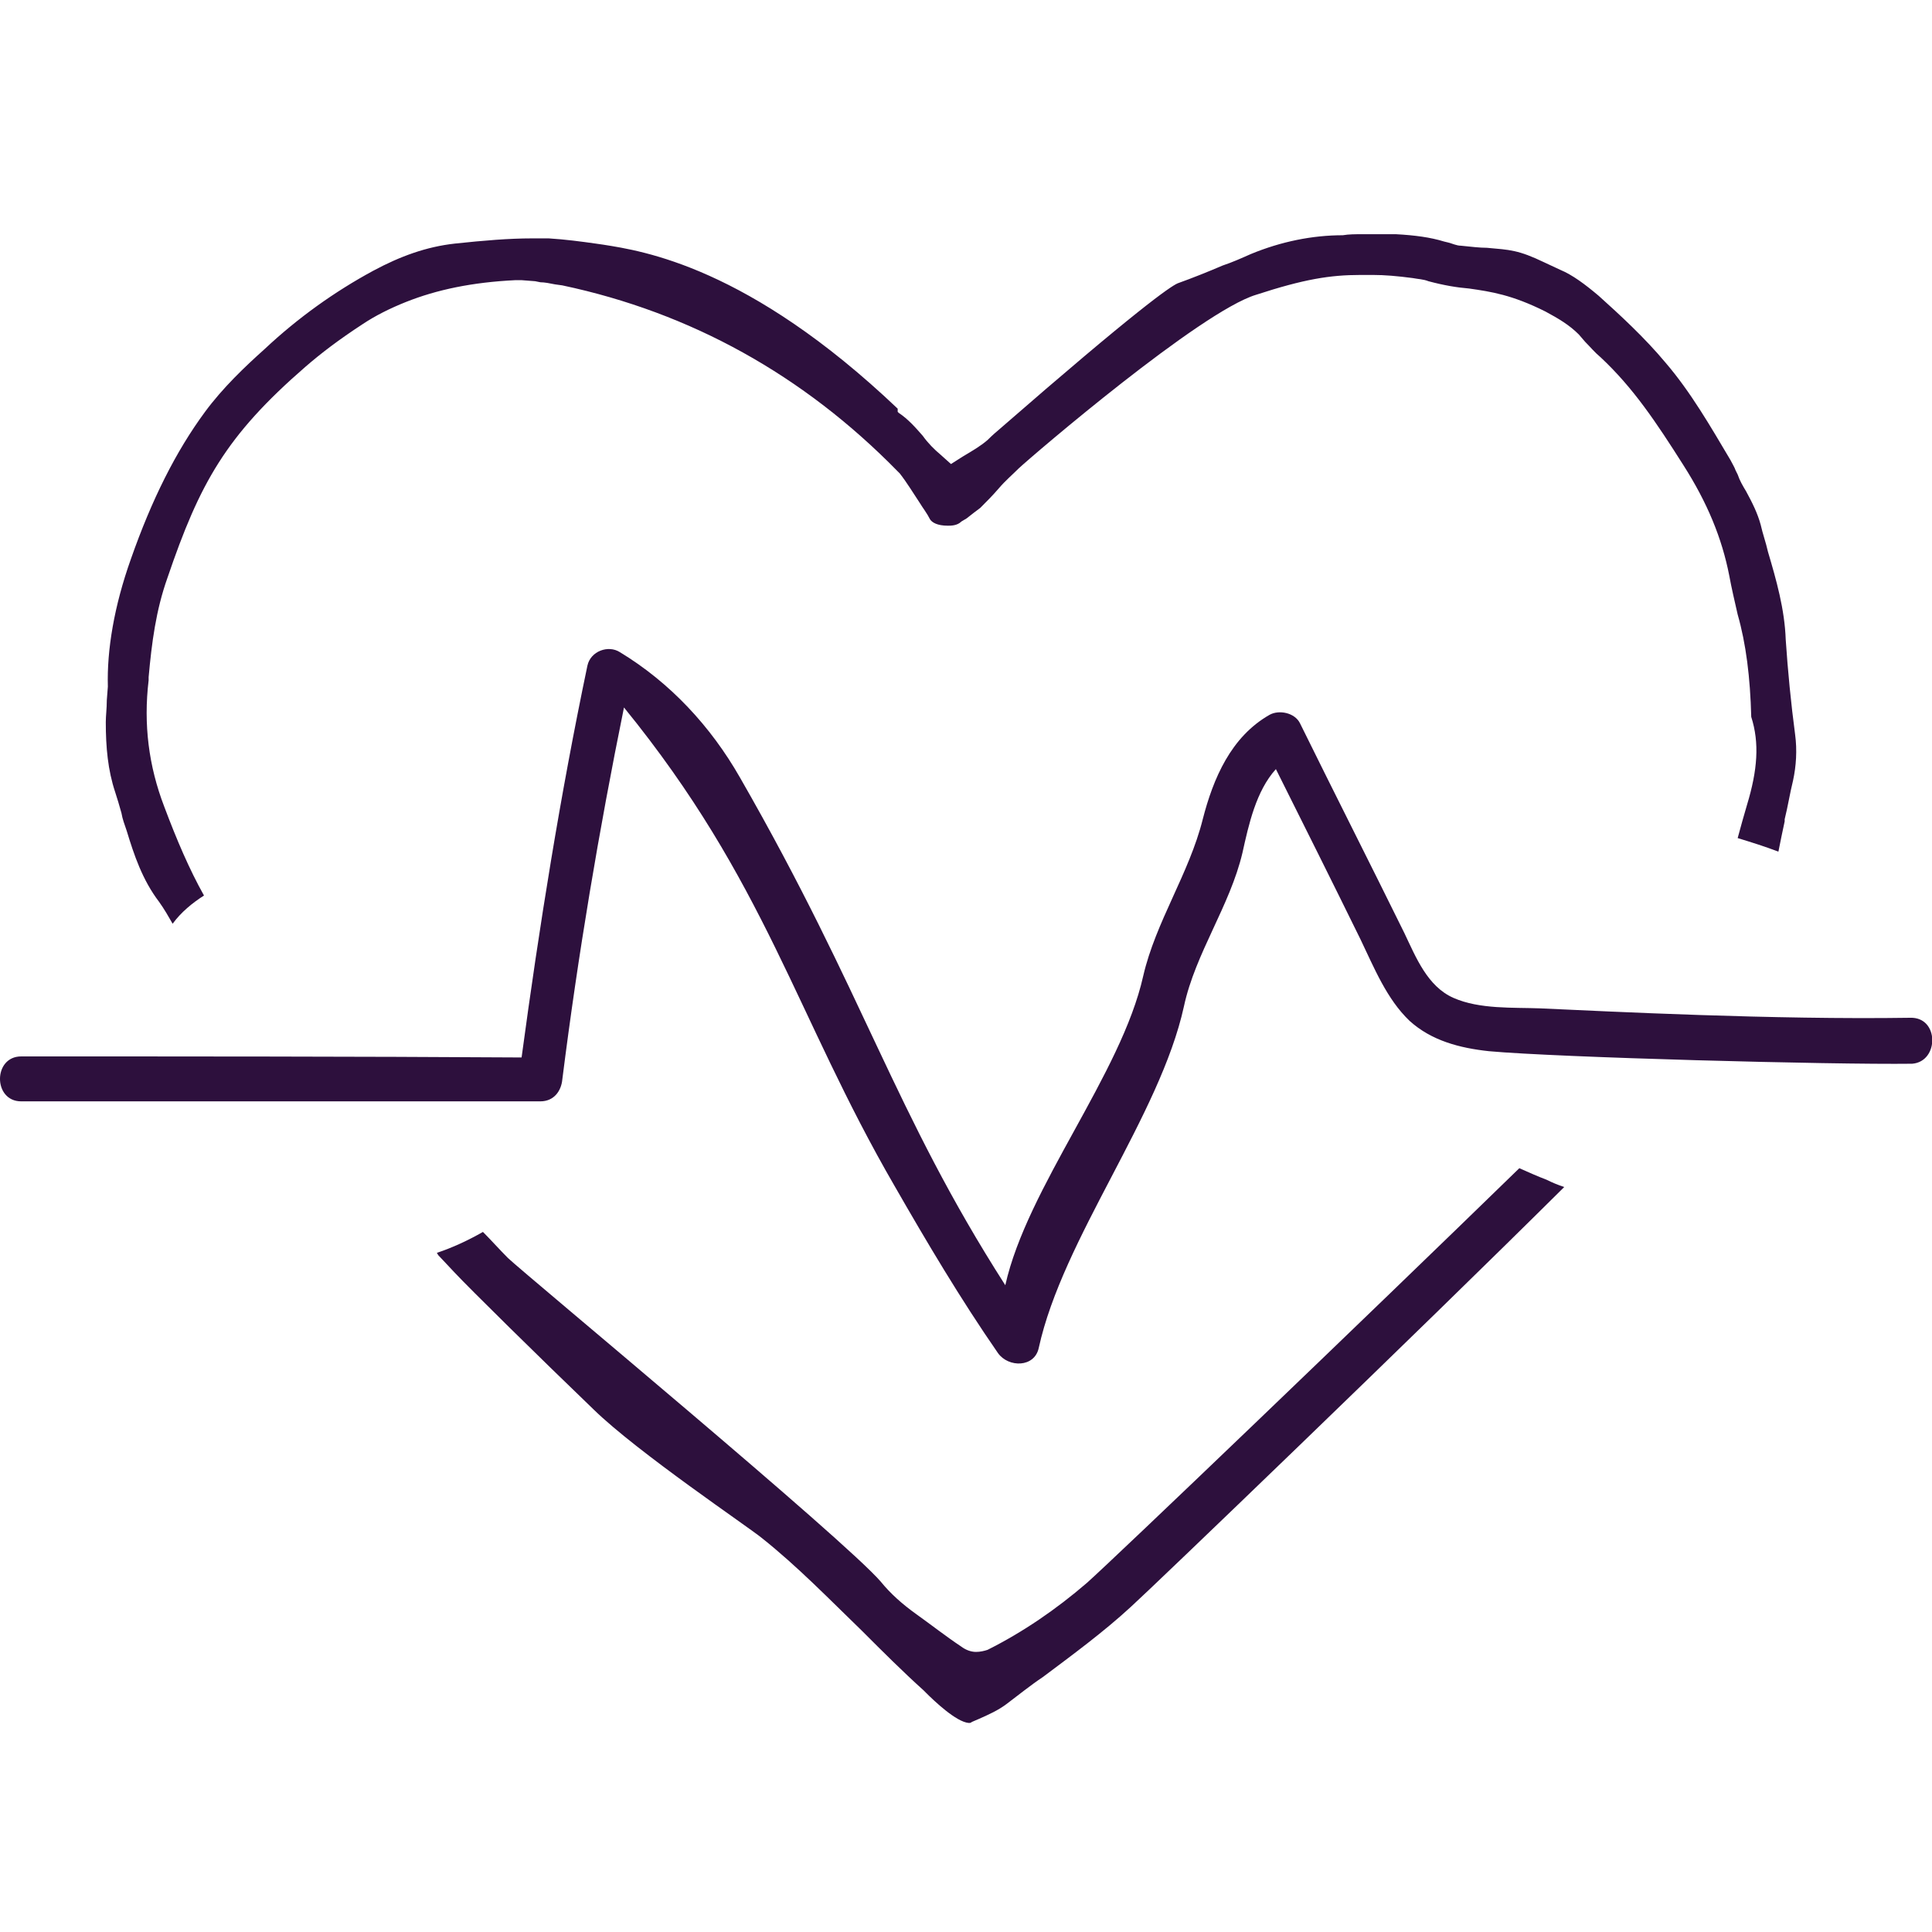 <?xml version="1.0" encoding="UTF-8"?> <svg xmlns="http://www.w3.org/2000/svg" width="70" height="70" viewBox="0 0 70 70" fill="none"><g clip-path="url(#clip0)"><path d="M4.4 29.456C4.438 29.683 4.514 29.873 4.59 30.1C4.855 30.97 5.157 31.879 5.763 32.674C5.952 32.939 6.104 33.204 6.255 33.469C6.558 33.052 6.974 32.712 7.391 32.447C6.861 31.5 6.407 30.44 5.952 29.229C5.385 27.753 5.195 26.239 5.385 24.649V24.535C5.498 23.286 5.649 22.113 6.066 20.939C7.239 17.495 8.186 15.791 11.062 13.293C11.63 12.801 12.274 12.309 13.144 11.741C13.599 11.438 14.129 11.173 14.696 10.946C15.832 10.492 17.119 10.227 18.671 10.151H18.747H18.898L19.39 10.189L19.579 10.227C19.731 10.227 19.92 10.265 20.109 10.303L20.374 10.34C25.03 11.325 29.118 13.596 32.525 17.078L32.563 17.116L32.601 17.154C32.866 17.495 33.093 17.873 33.32 18.214C33.434 18.403 33.585 18.592 33.699 18.82C33.774 18.933 33.964 19.047 34.342 19.047C34.456 19.047 34.683 19.047 34.834 18.895L35.023 18.782C35.213 18.63 35.364 18.517 35.516 18.403C35.743 18.176 35.97 17.949 36.197 17.684C36.424 17.419 36.689 17.192 36.916 16.965C37.446 16.473 43.503 11.287 45.509 10.681C47.25 10.113 48.196 9.962 49.294 9.962C49.446 9.962 49.597 9.962 49.748 9.962C50.165 9.962 50.619 10 51.187 10.075C51.376 10.113 51.565 10.113 51.755 10.189C52.322 10.34 52.777 10.416 53.231 10.454C54.026 10.568 54.783 10.681 55.994 11.287C56.486 11.552 56.865 11.779 57.205 12.12L57.432 12.384C57.622 12.574 57.773 12.763 58 12.952C59.174 14.05 60.007 15.299 60.991 16.851C61.861 18.214 62.391 19.501 62.656 20.864C62.732 21.28 62.846 21.772 62.959 22.264C63.262 23.324 63.413 24.535 63.451 25.974C63.754 26.92 63.678 27.904 63.3 29.153C63.186 29.532 63.073 29.948 62.959 30.365C63.451 30.516 63.943 30.668 64.435 30.857C64.511 30.478 64.587 30.1 64.662 29.759V29.683C64.776 29.229 64.852 28.737 64.965 28.283C65.079 27.753 65.117 27.185 65.041 26.617C64.89 25.482 64.776 24.308 64.7 23.173C64.662 22.075 64.36 21.015 64.057 19.993C63.981 19.652 63.868 19.349 63.792 19.009C63.678 18.592 63.489 18.214 63.262 17.797C63.148 17.608 63.035 17.419 62.959 17.192L62.883 17.04C62.846 16.927 62.77 16.813 62.694 16.662C61.975 15.451 61.256 14.201 60.347 13.142C59.59 12.233 58.682 11.4 57.925 10.719C57.432 10.303 56.978 9.962 56.524 9.773L55.956 9.508C55.01 9.053 54.707 9.053 53.874 8.978C53.609 8.978 53.306 8.94 52.928 8.902C52.777 8.902 52.625 8.826 52.474 8.788L52.322 8.751C51.83 8.599 51.263 8.523 50.581 8.486C50.392 8.486 50.24 8.486 50.089 8.486C49.824 8.486 49.597 8.486 49.332 8.486C49.105 8.486 48.878 8.486 48.651 8.523C47.553 8.523 46.417 8.751 45.319 9.205C44.979 9.356 44.638 9.508 44.297 9.621C43.768 9.848 43.2 10.075 42.67 10.265C42.405 10.378 41.194 11.211 36.197 15.564C35.97 15.753 35.818 15.905 35.781 15.943C35.516 16.17 35.251 16.321 34.872 16.548L34.456 16.813L34.077 16.473C33.85 16.283 33.623 16.056 33.434 15.791C33.169 15.488 32.904 15.186 32.563 14.959L32.525 14.921V14.807C27.112 9.659 23.289 9.091 21.851 8.864L21.586 8.826C21.056 8.751 20.488 8.675 19.882 8.637C19.693 8.637 19.466 8.637 19.277 8.637C18.444 8.637 17.535 8.713 16.476 8.826C15.453 8.94 14.507 9.281 13.523 9.81C12.122 10.568 10.797 11.514 9.586 12.649C8.867 13.293 8.072 14.05 7.429 14.921C6.369 16.359 5.498 18.1 4.741 20.258C4.135 21.961 3.87 23.551 3.908 24.876L3.87 25.368C3.87 25.671 3.833 25.936 3.833 26.163C3.833 27.072 3.908 27.904 4.173 28.699C4.249 28.926 4.325 29.191 4.4 29.456Z" fill="#2D103D"></path><path d="M55.048 42.326C49.408 47.815 40.361 56.483 39.377 57.354C38.279 58.3 37.068 59.133 35.781 59.777C35.667 59.815 35.516 59.852 35.364 59.852C35.175 59.852 34.986 59.777 34.834 59.663C34.267 59.285 33.737 58.868 33.207 58.49C32.677 58.111 32.26 57.733 31.92 57.316C30.633 55.802 19.087 46.225 18.406 45.582C18.103 45.279 17.8 44.938 17.498 44.635C16.968 44.938 16.4 45.203 15.832 45.392C15.832 45.43 15.87 45.43 15.87 45.468L16.476 46.112C17.006 46.679 19.504 49.14 21.51 51.07C23.1 52.622 27.15 55.348 27.604 55.726C28.891 56.748 30.065 57.96 31.238 59.095C31.957 59.815 32.715 60.572 33.472 61.253L33.547 61.329C33.85 61.631 34.645 62.389 35.099 62.426C35.137 62.426 35.175 62.426 35.213 62.389L35.478 62.275C35.819 62.123 36.159 61.972 36.462 61.745C36.916 61.404 37.333 61.064 37.787 60.761C38.847 59.966 39.982 59.133 40.967 58.225C41.724 57.543 51.3 48.345 56.675 43.008C56.448 42.932 56.259 42.856 56.032 42.743C55.729 42.629 55.389 42.478 55.048 42.326Z" fill="#2D103D"></path><path d="M69.205 36.876C64.246 36.951 58.303 36.648 55.805 36.535C54.821 36.497 53.609 36.573 52.663 36.156C51.717 35.74 51.3 34.68 50.884 33.809C49.635 31.273 48.348 28.737 47.099 26.201C46.91 25.822 46.342 25.709 46.001 25.898C44.6 26.693 43.957 28.207 43.578 29.683C43.086 31.652 41.875 33.393 41.421 35.361C40.626 38.92 37.219 43.008 36.424 46.566C32.374 40.244 31.352 36.081 26.809 28.169C25.75 26.314 24.273 24.725 22.456 23.627C22.04 23.362 21.396 23.589 21.283 24.119C20.299 28.813 19.542 33.544 18.898 38.314C12.842 38.276 6.785 38.276 0.767 38.276C-0.256 38.276 -0.256 39.904 0.767 39.904C7.05 39.904 13.296 39.904 19.579 39.904C20.072 39.904 20.337 39.525 20.374 39.109C20.942 34.604 21.699 30.1 22.608 25.633C27.756 31.955 28.816 36.762 32.412 42.97C33.585 45.014 34.797 47.058 36.159 49.026C36.538 49.556 37.484 49.556 37.636 48.837C38.506 44.862 42.026 40.434 42.897 36.459C43.313 34.529 44.563 32.825 45.017 30.895C45.244 29.873 45.509 28.661 46.228 27.866C47.25 29.91 48.272 31.955 49.294 34.036C49.786 35.059 50.24 36.194 51.073 36.989C51.868 37.708 52.89 37.973 53.95 38.087C56.449 38.314 66.328 38.579 69.281 38.541C70.265 38.465 70.265 36.838 69.205 36.876Z" fill="#2D103D"></path></g><defs><clipPath id="clip0"><rect width="70" height="70" fill="white"></rect></clipPath></defs></svg> 